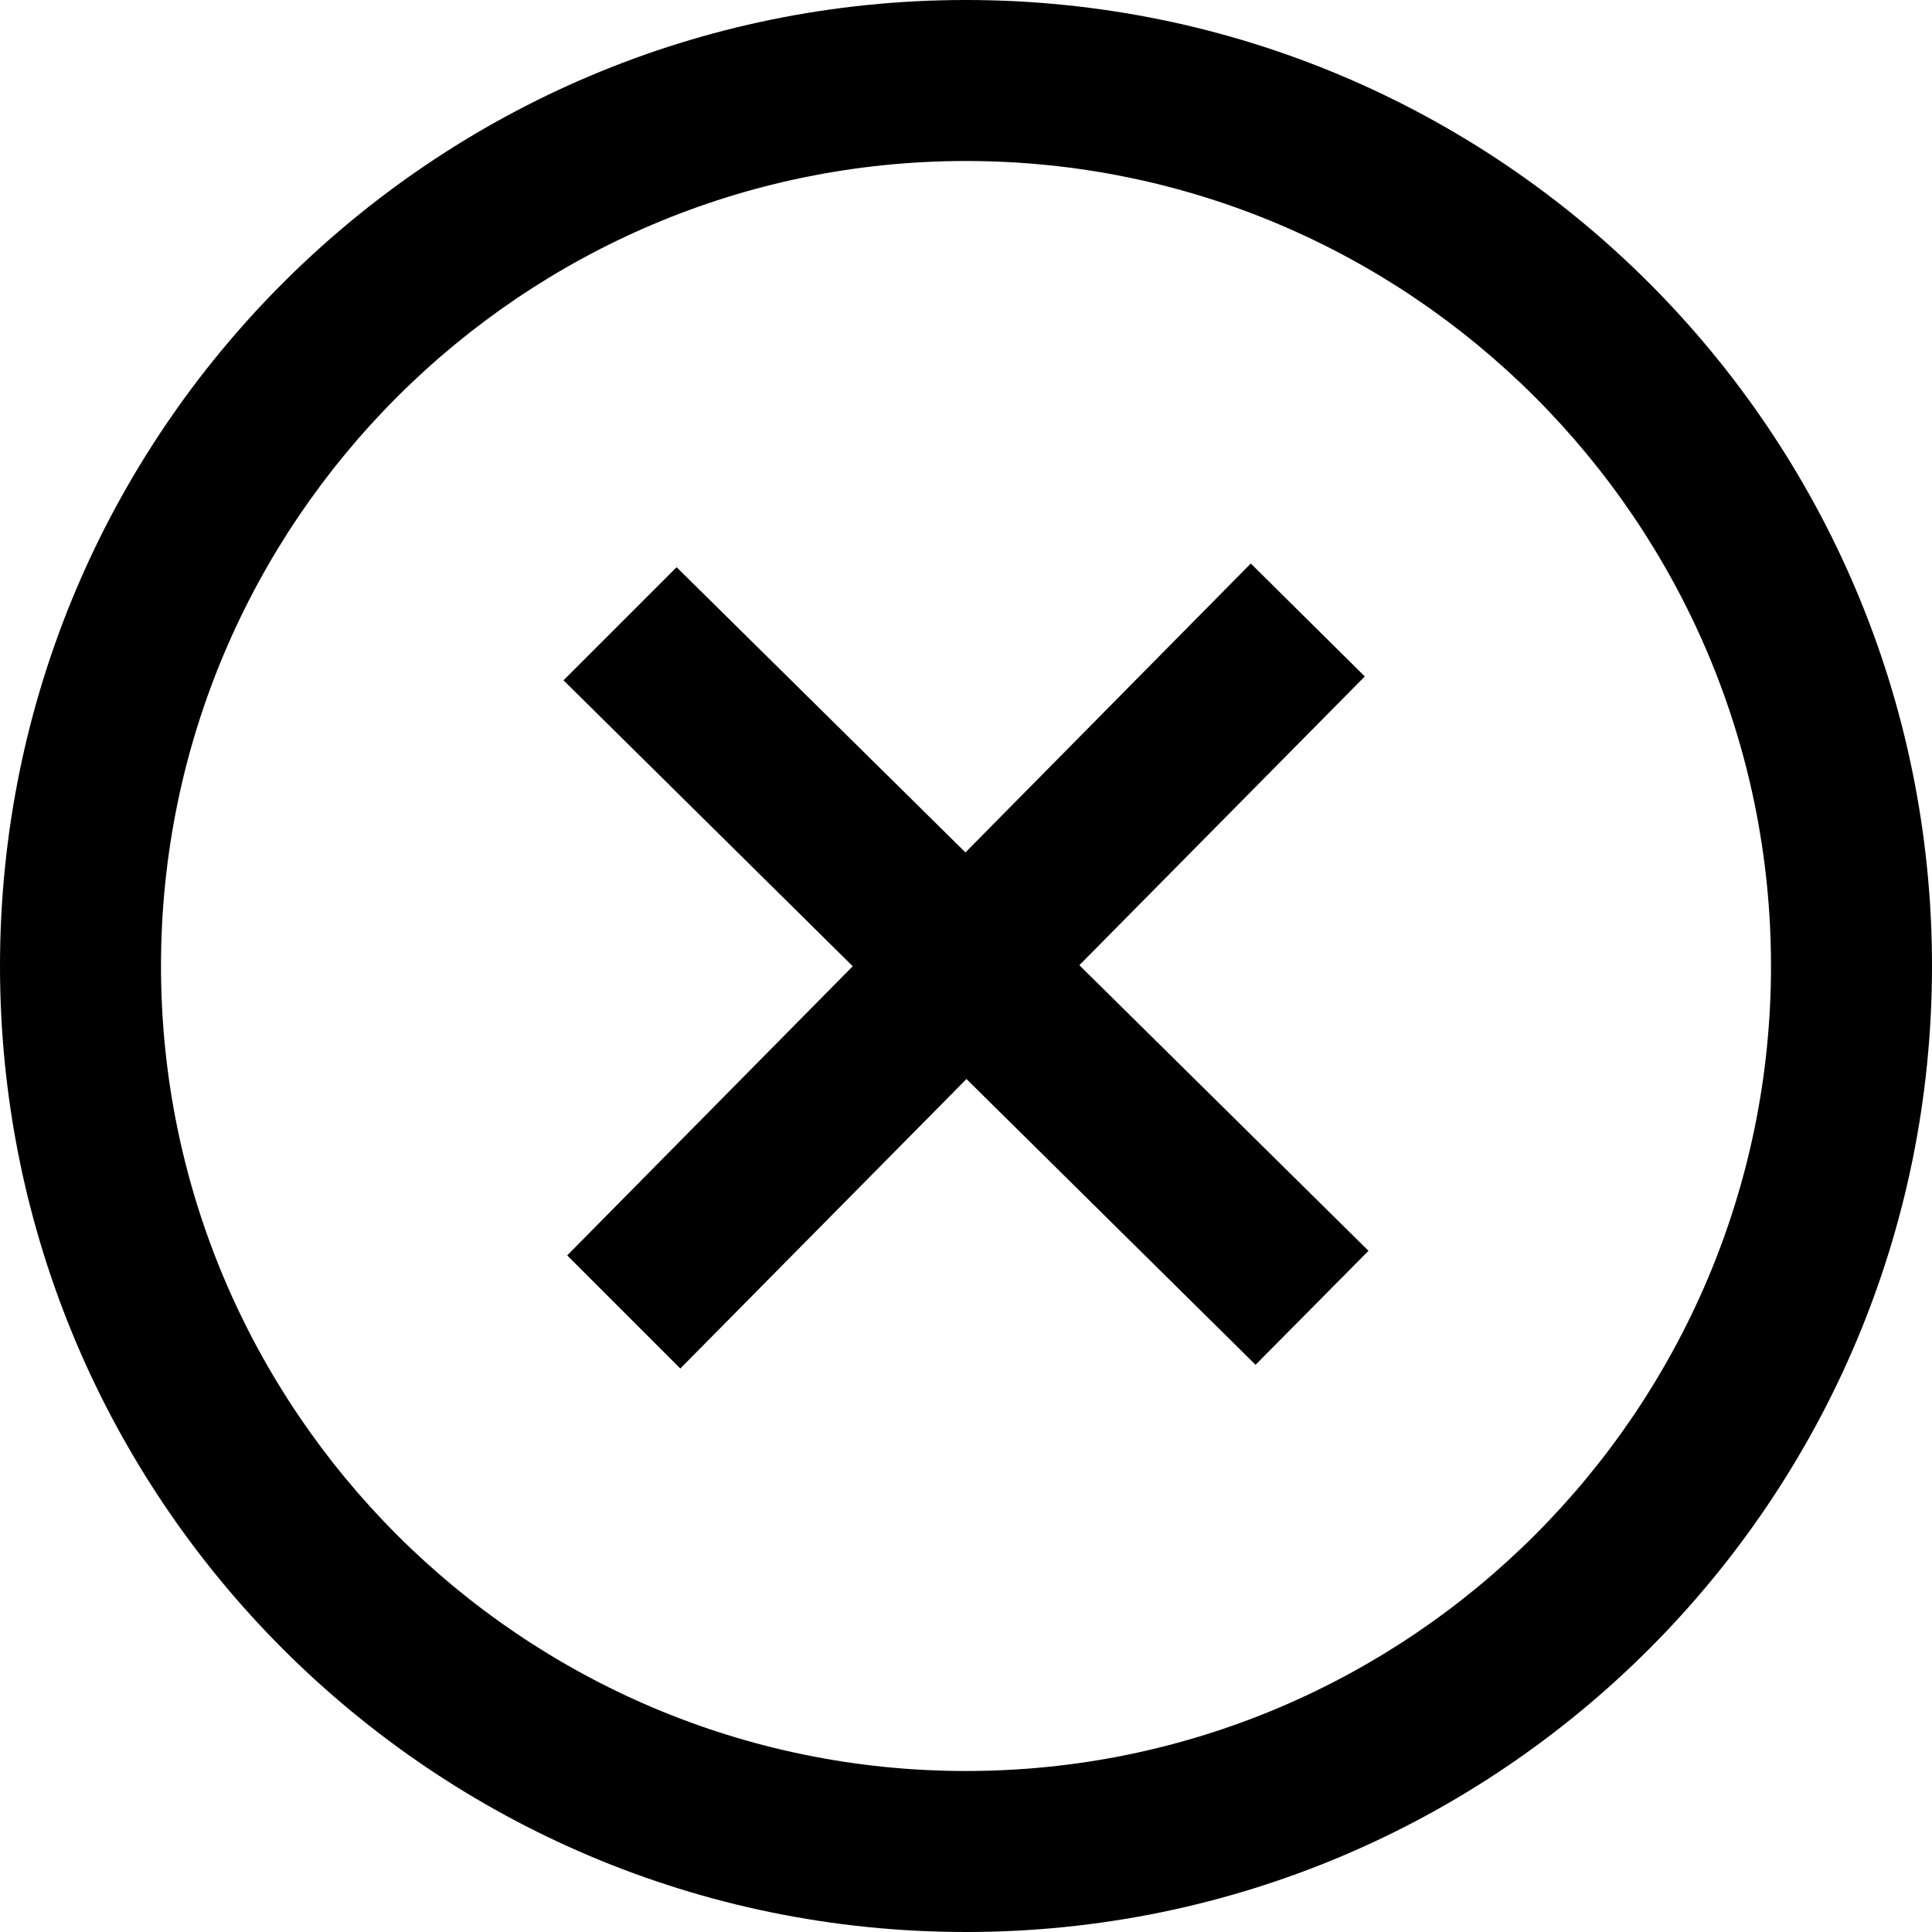 <svg width="24" height="24" viewBox="0 0 24 24" fill="none" xmlns="http://www.w3.org/2000/svg">
<path d="M12 2C17.514 2 22 6.486 22 12C22 17.514 17.514 22 12 22C6.486 22 2 17.514 2 12C2 6.486 6.486 2 12 2ZM12 0C5.373 0 0 5.373 0 12C0 18.627 5.373 24 12 24C18.627 24 24 18.627 24 12C24 5.373 18.627 0 12 0ZM17 15.538L13.408 11.99L16.954 8.403L15.538 7L11.993 10.589L8.405 7.046L7 8.451L10.593 12.003L7.046 15.595L8.451 17L12.006 13.404L15.597 16.954L17 15.538Z" fill="black"/>
</svg>
